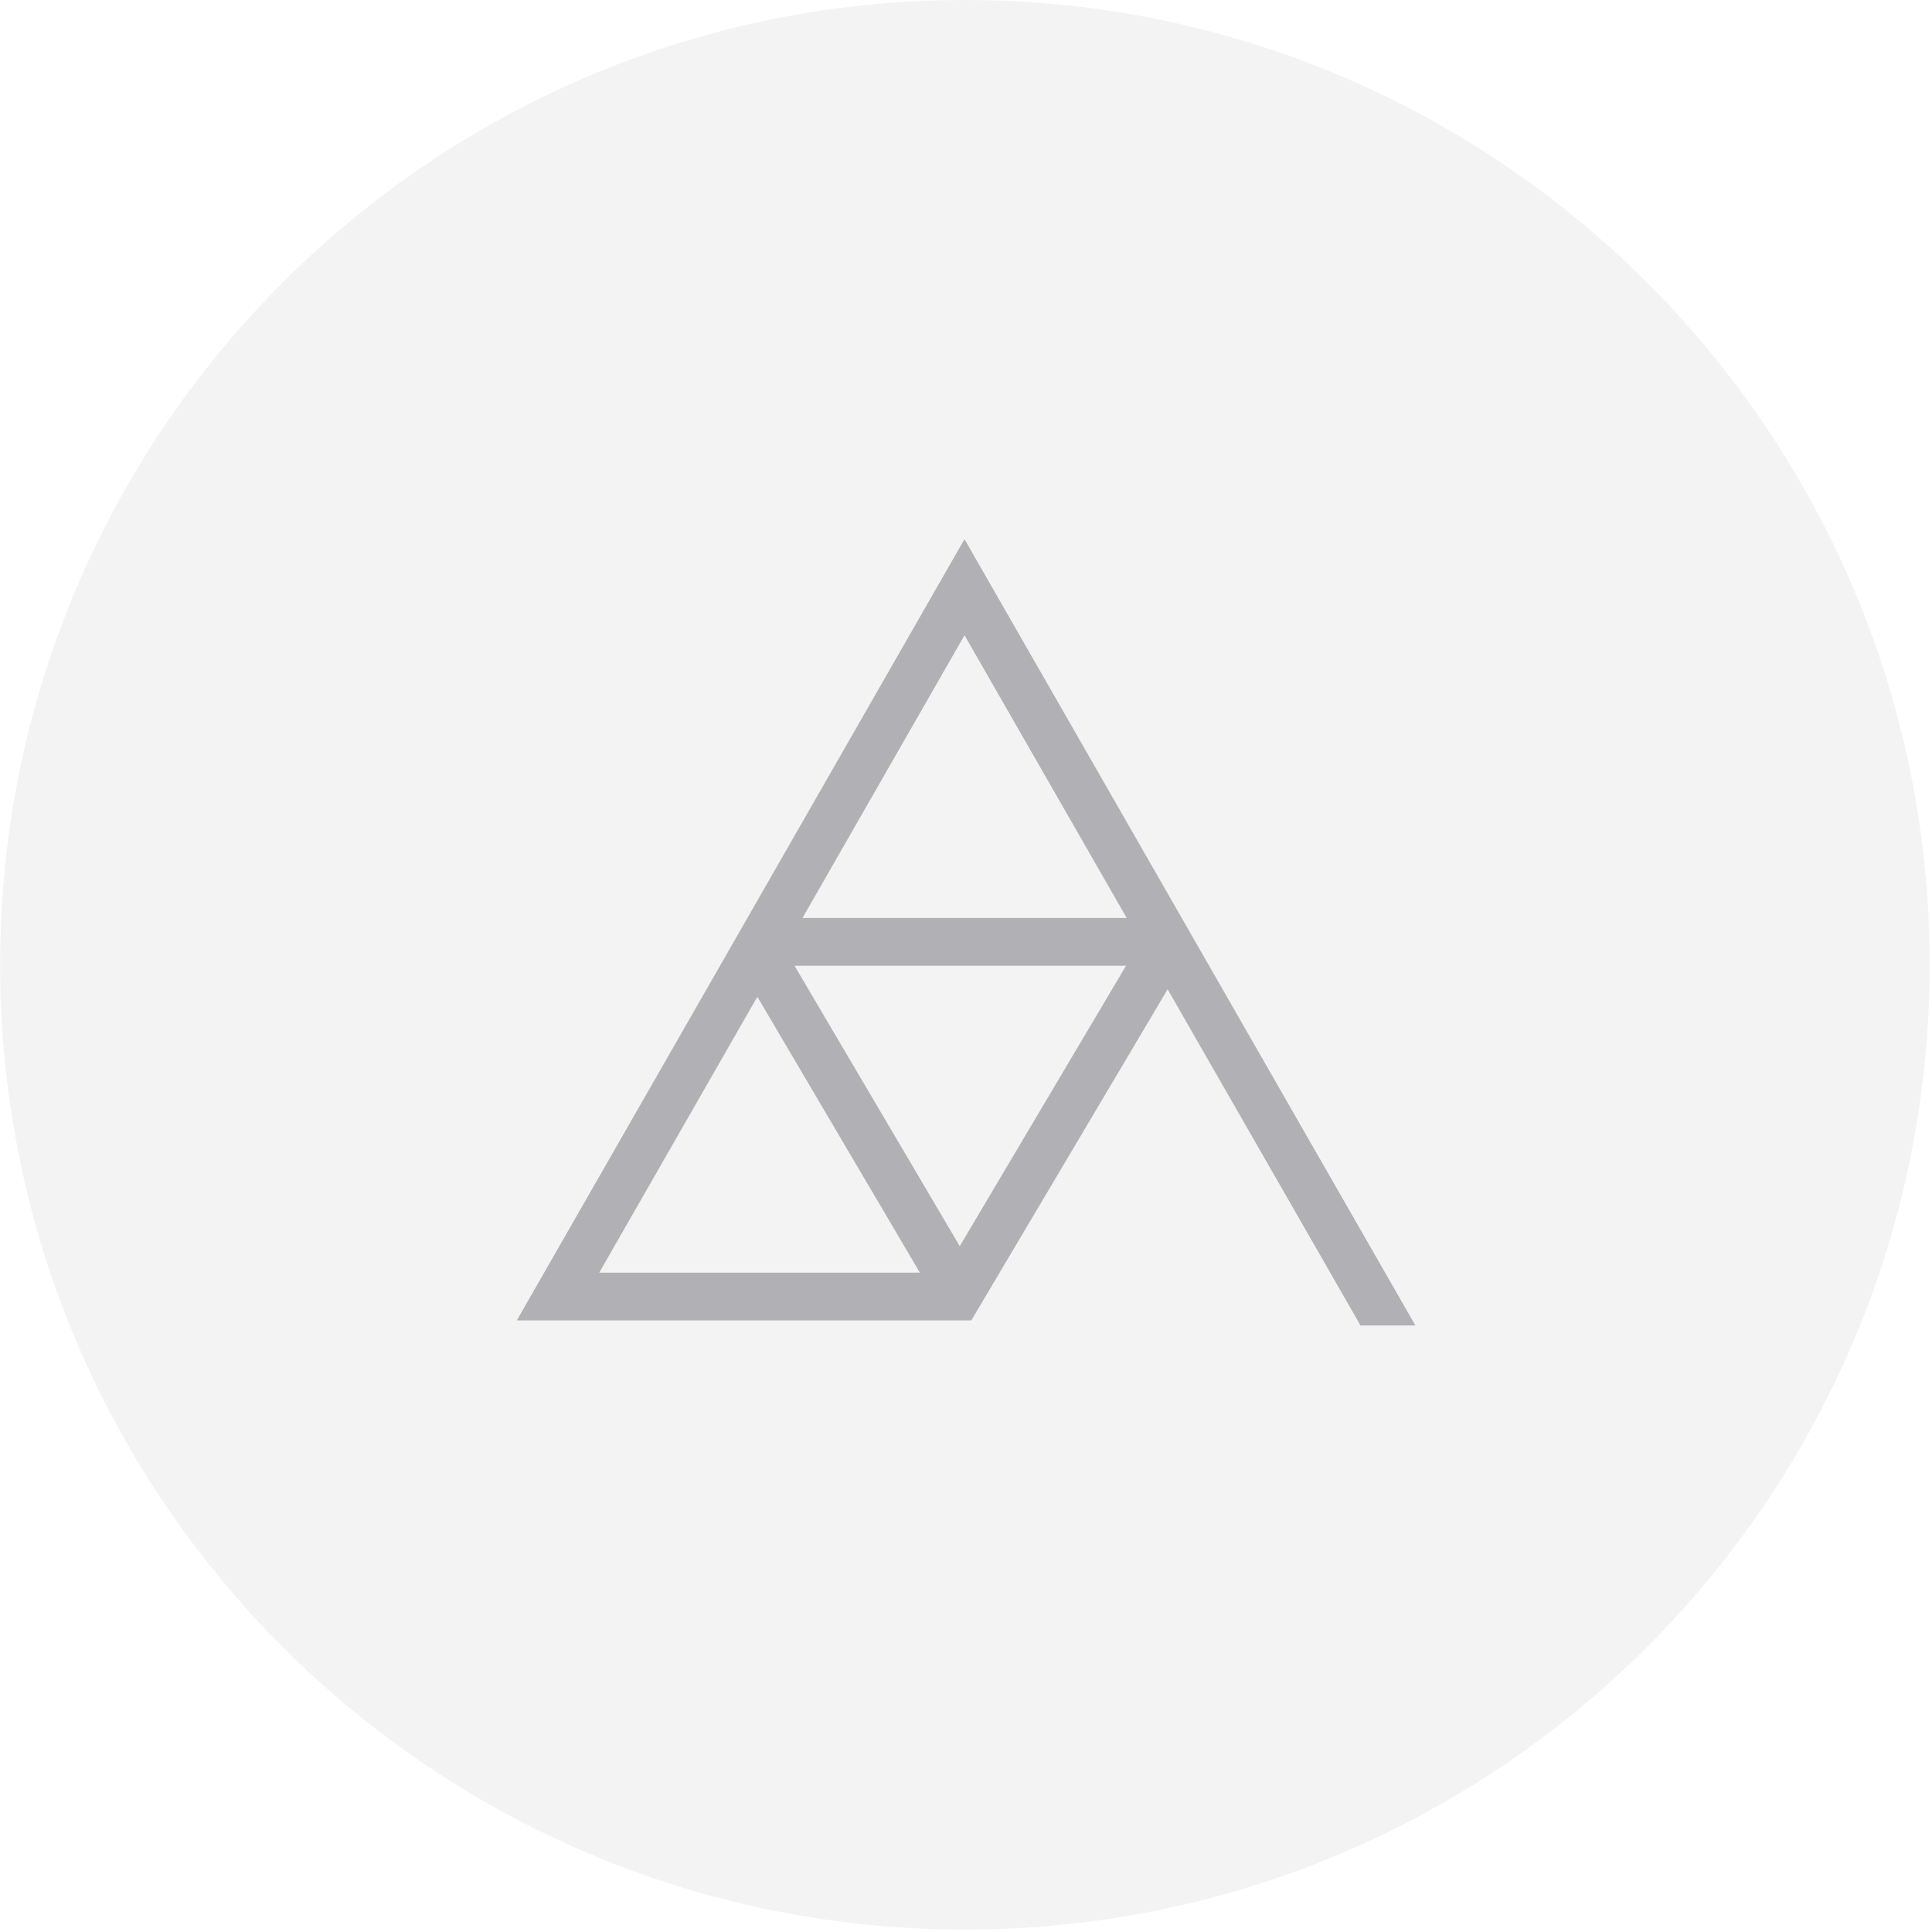 <?xml version="1.0" encoding="UTF-8"?>
<svg xmlns="http://www.w3.org/2000/svg" width="86" height="86" viewBox="0 0 86 86" fill="none">
  <path d="M42.95 85.892C66.668 85.892 85.896 66.664 85.896 42.946C85.896 19.228 66.668 0 42.95 0C19.232 0 0.004 19.228 0.004 42.946C0.004 66.664 19.232 85.892 42.95 85.892Z" fill="#33333E" fill-opacity="0.06"></path>
  <path fill-rule="evenodd" clip-rule="evenodd" d="M42.933 24L63.004 59H60.56L51.975 44.037L43.236 58.776H23.004L42.933 24ZM50.154 40.863L42.934 28.278L35.721 40.863H50.154ZM33.712 44.37L26.674 56.65H40.947L33.712 44.37ZM42.722 55.471L50.123 42.989H35.367L42.722 55.471Z" fill="#33333E" fill-opacity="0.34"></path>
</svg>
